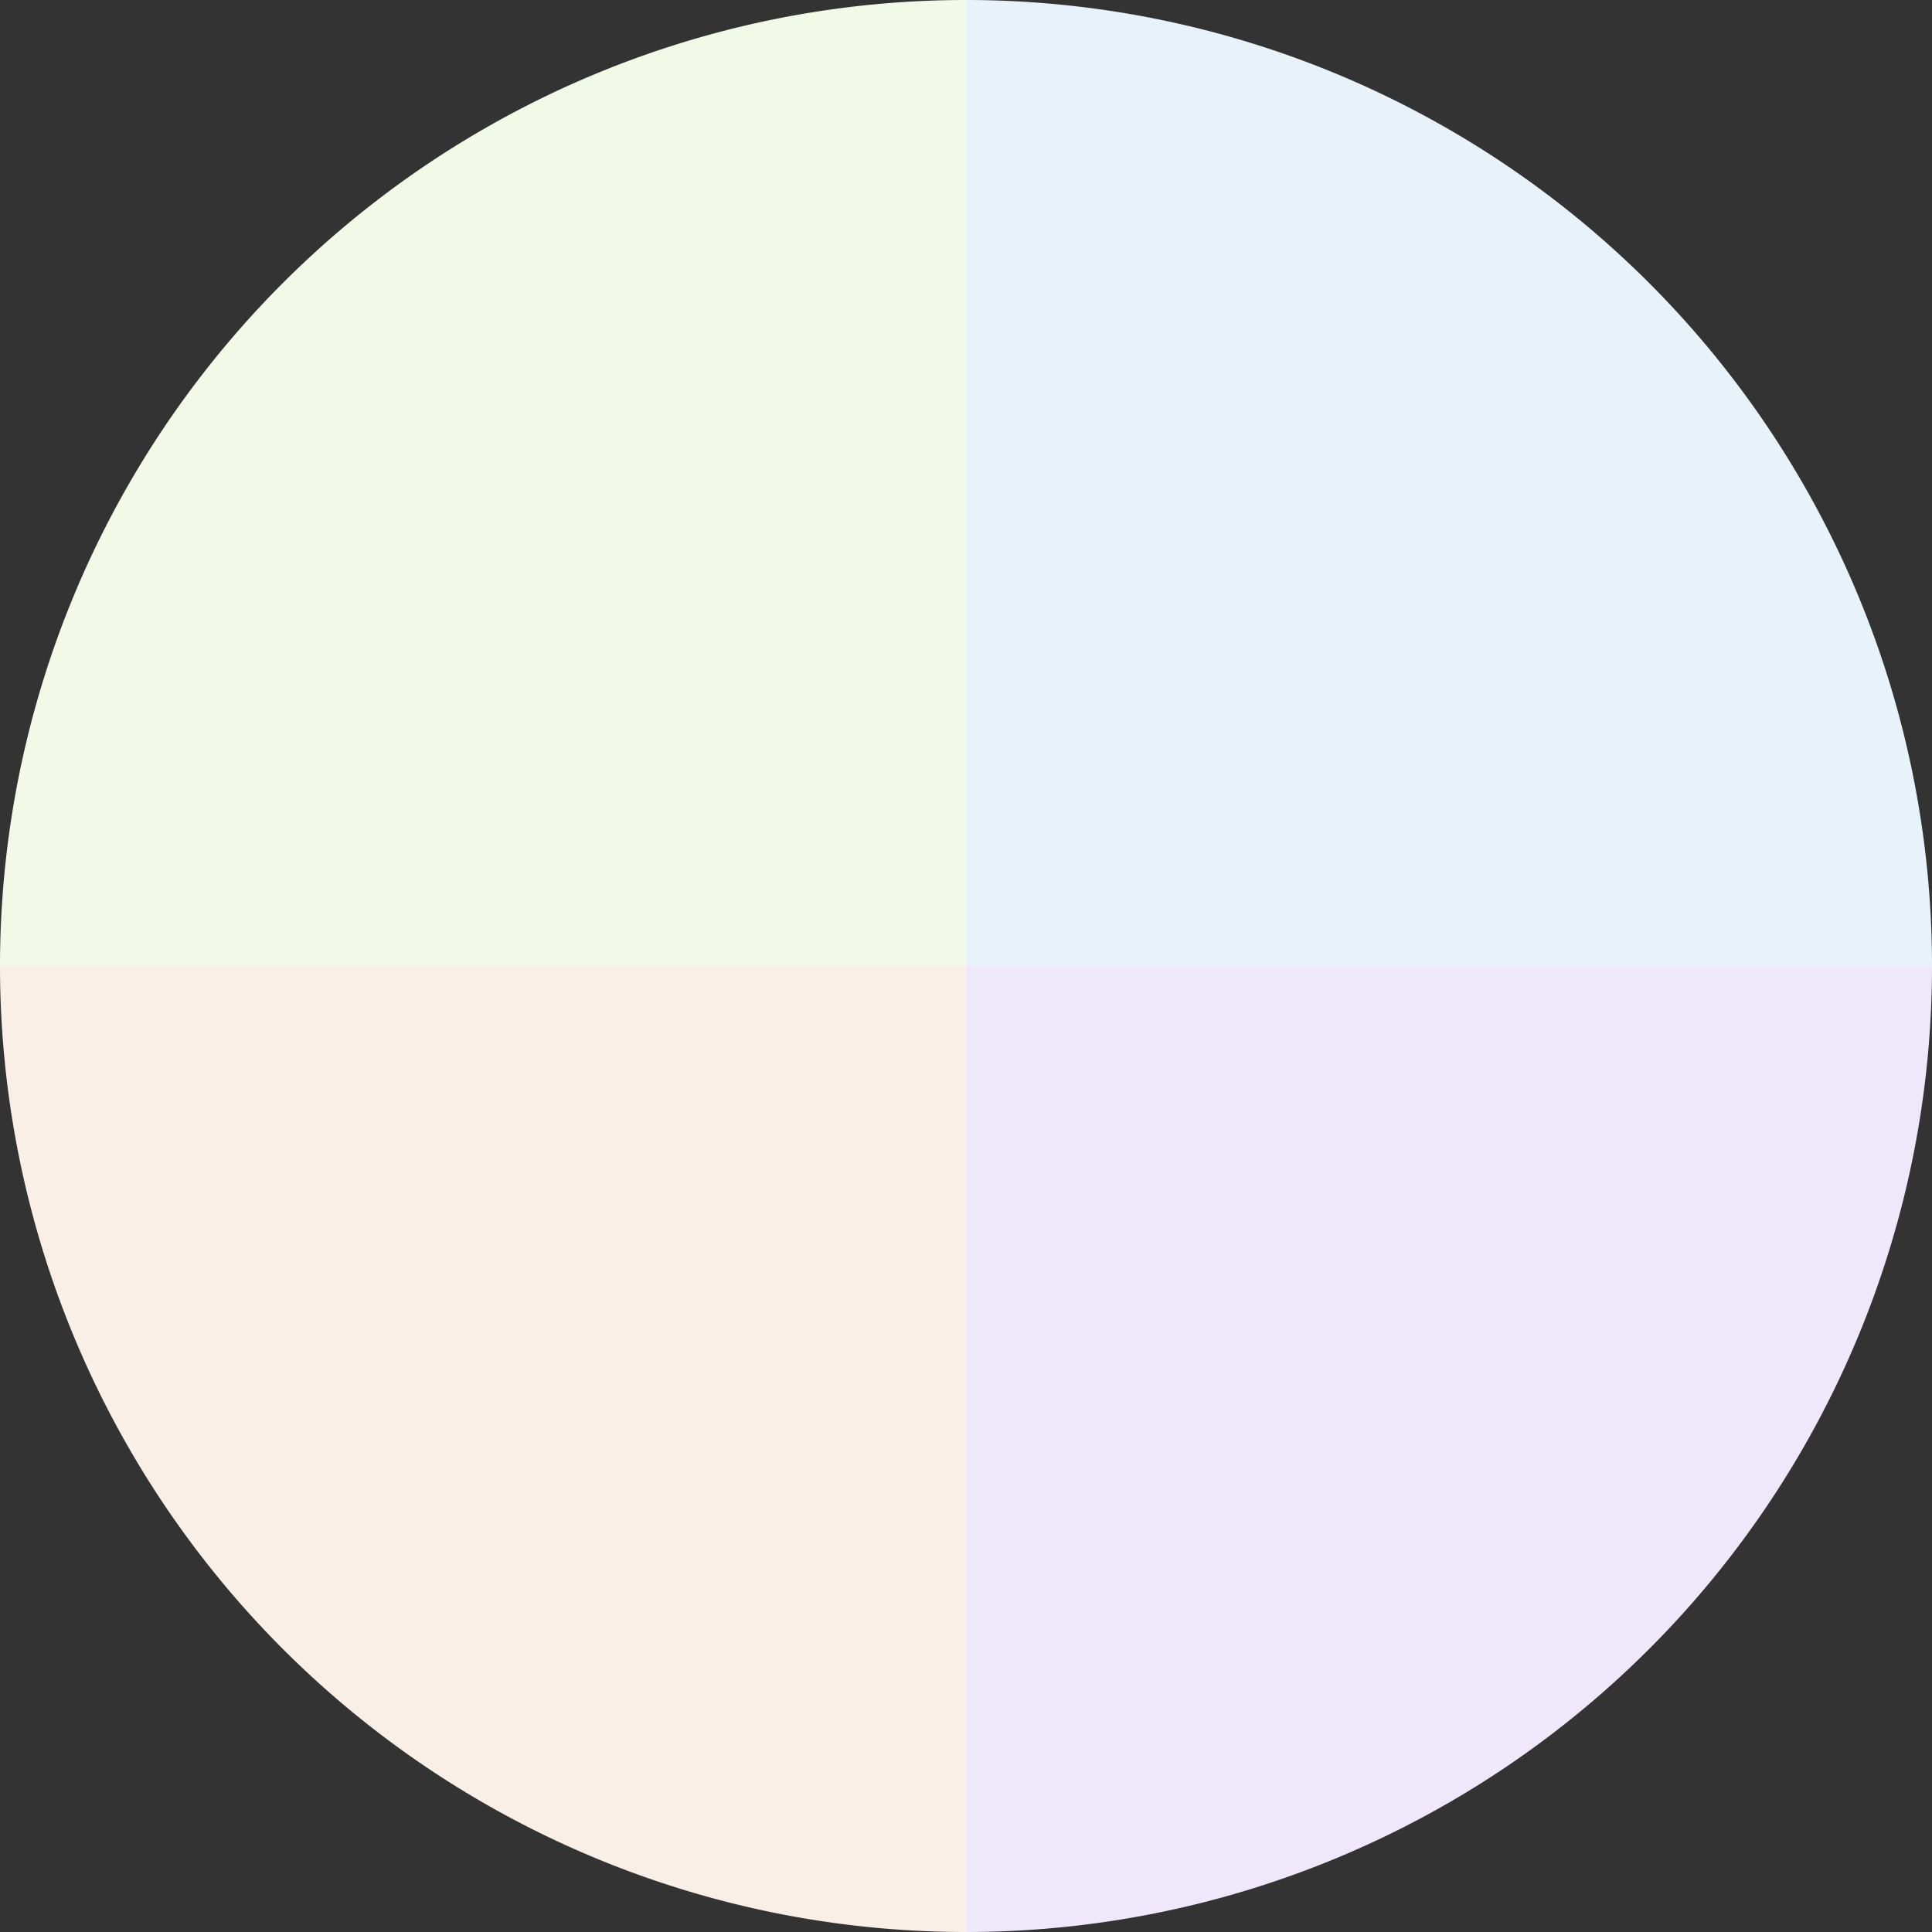 <?xml version="1.0" standalone="no"?>
<svg width="500" height="500" viewBox="-1 -1 2 2" xmlns="http://www.w3.org/2000/svg">
        <rect x="-1" y="-1" width="2" height="2" fill="#333333" stroke="none"/>
        <path d="M 0 -1 
             A 1,1 0 0,1 1 0             L 0,0
             z" fill="#e7f2fa" />
            <path d="M 1 0 
             A 1,1 0 0,1 0 1             L 0,0
             z" fill="#efe7fa" />
            <path d="M 0 1 
             A 1,1 0 0,1 -1 0             L 0,0
             z" fill="#faefe7" />
            <path d="M -1 0 
             A 1,1 0 0,1 -0 -1             L 0,0
             z" fill="#f2fae7" />
    </svg>
